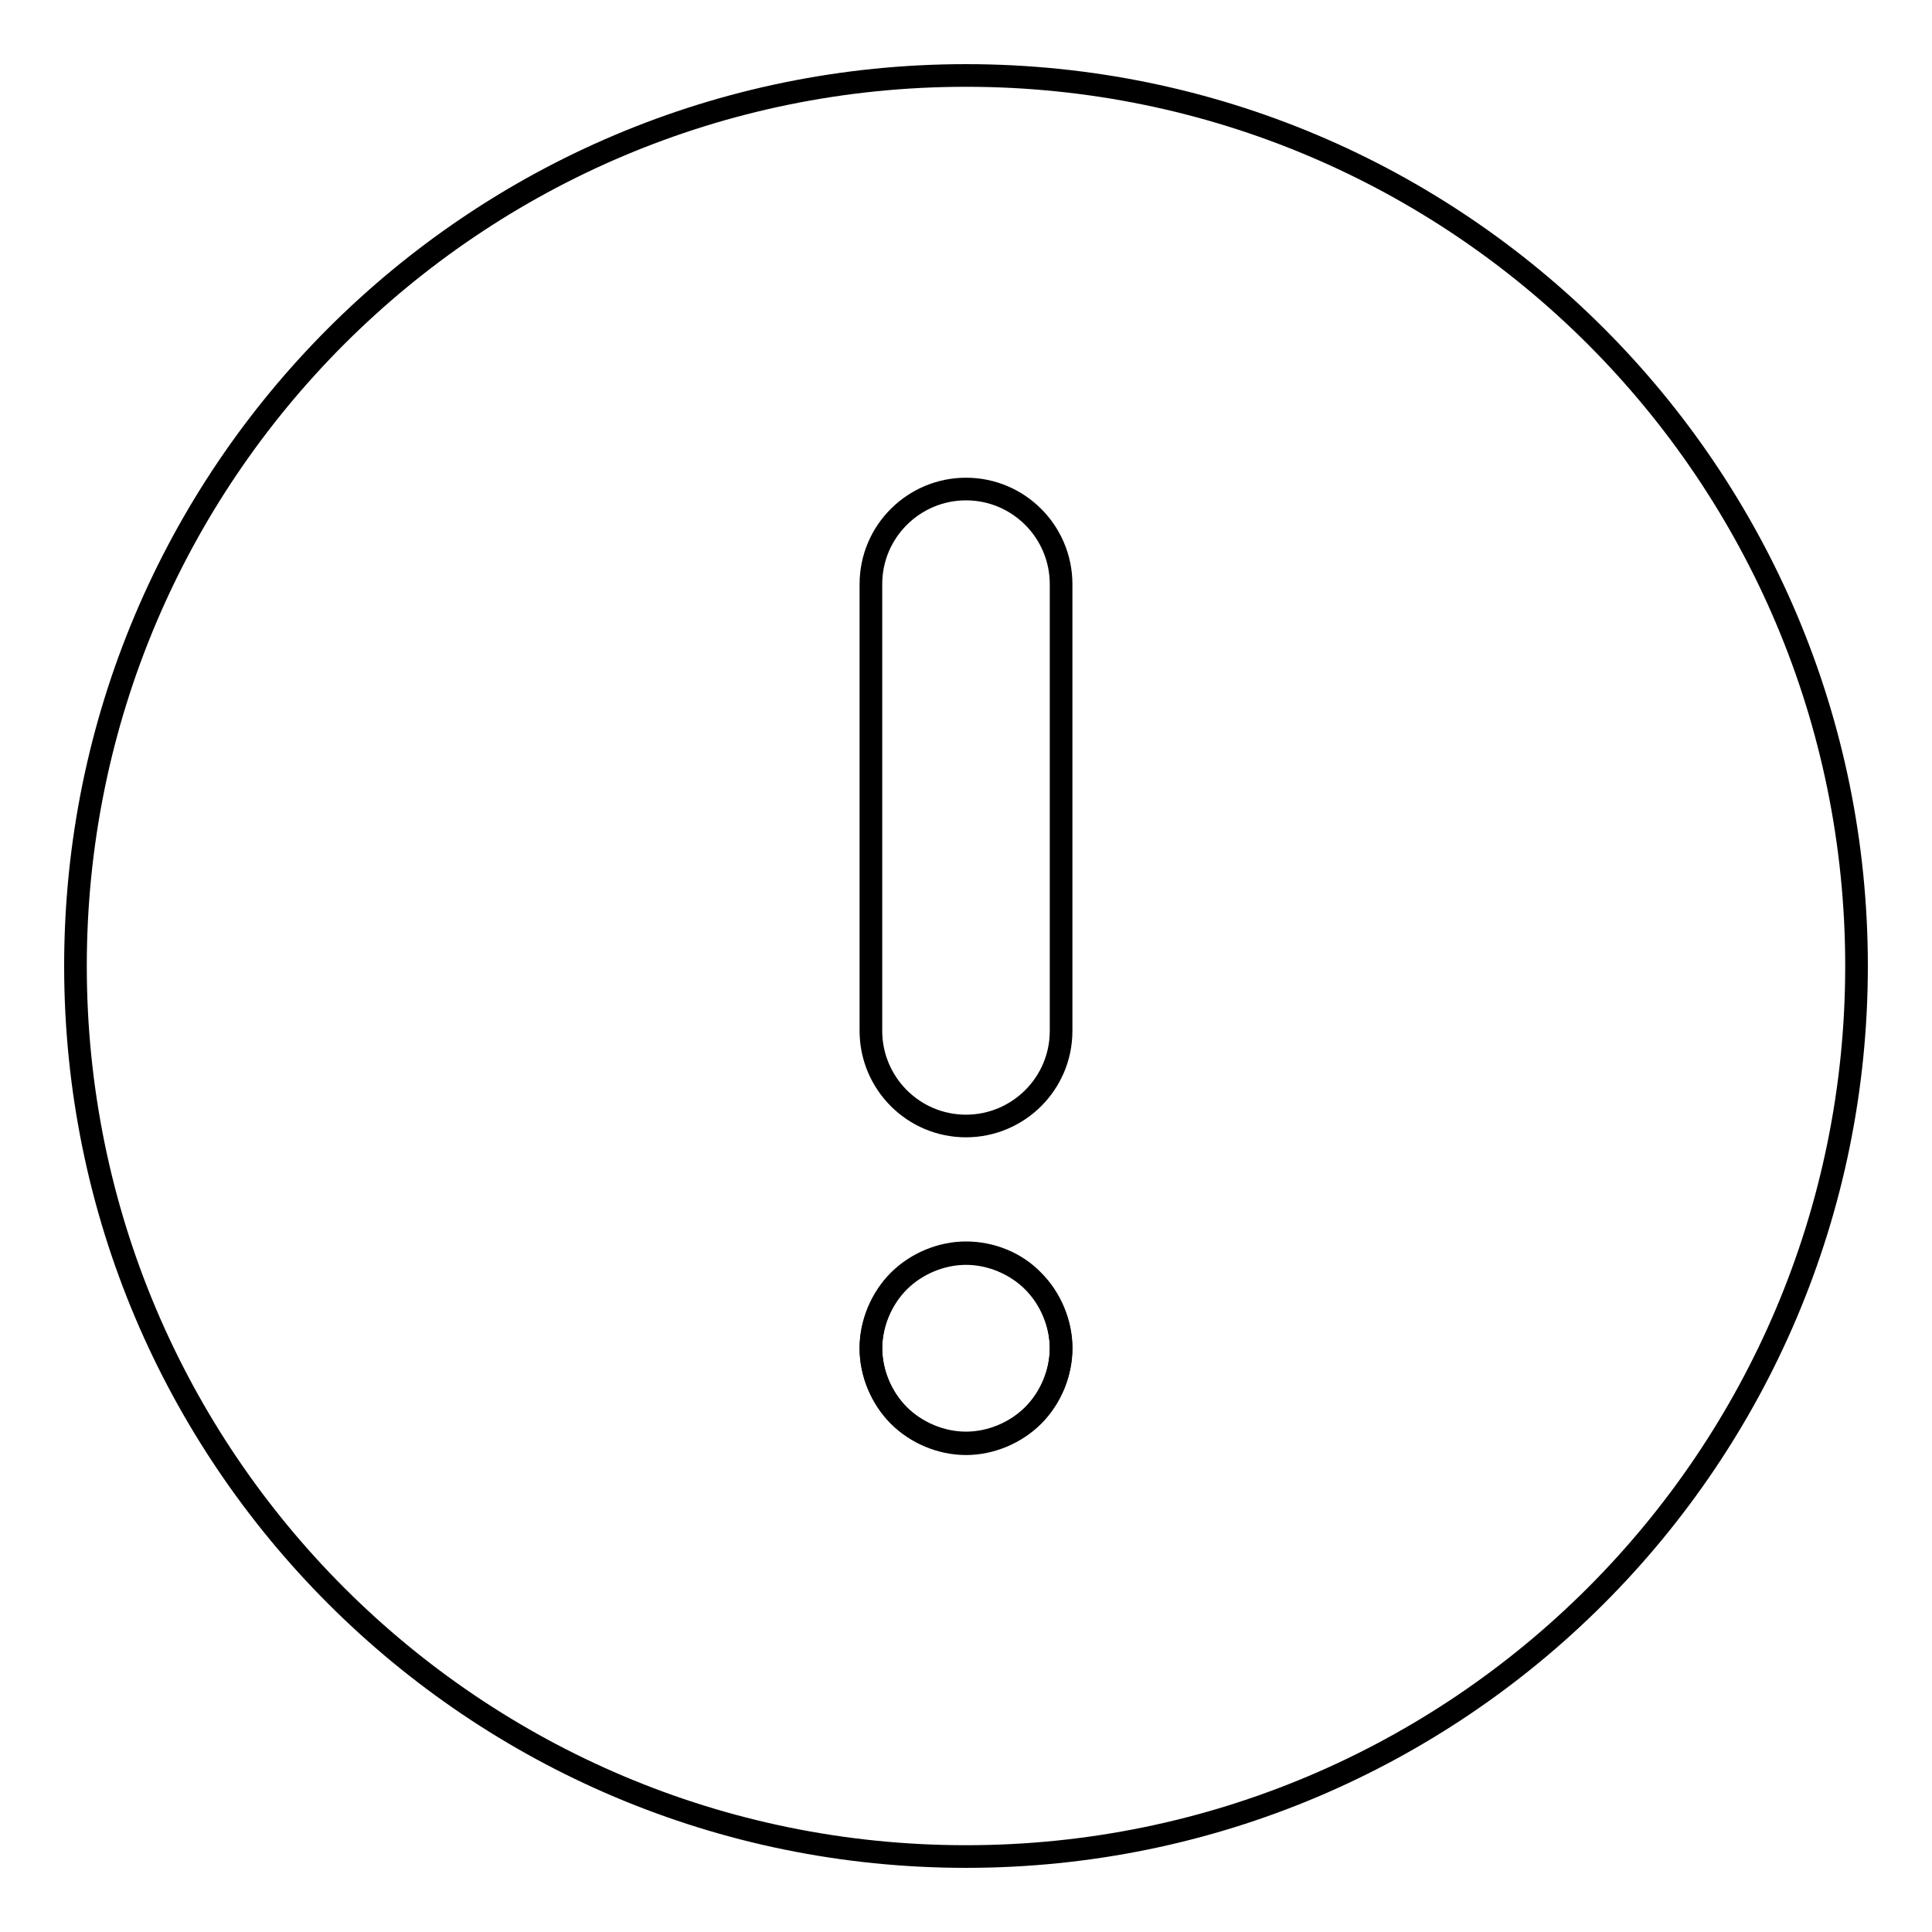 <?xml version="1.0" encoding="utf-8"?>
<!-- Svg Vector Icons : http://www.onlinewebfonts.com/icon -->
<!DOCTYPE svg PUBLIC "-//W3C//DTD SVG 1.1//EN" "http://www.w3.org/Graphics/SVG/1.1/DTD/svg11.dtd">
<svg version="1.1" xmlns="http://www.w3.org/2000/svg" xmlns:xlink="http://www.w3.org/1999/xlink" x="0px" y="0px" viewBox="0 0 256 256" enable-background="new 0 0 256 256" xml:space="preserve">
<g><g><path stroke-width="3" fill-opacity="0" stroke="#000000"  d="M128,166c-3.3,0-6.6,1.4-8.9,3.7c-2.3,2.3-3.7,5.6-3.7,8.9c0,3.3,1.4,6.6,3.7,8.9c2.3,2.3,5.6,3.7,8.9,3.7c3.3,0,6.6-1.4,8.9-3.7c2.3-2.3,3.7-5.6,3.7-8.9c0-3.3-1.4-6.6-3.7-8.9C134.6,167.3,131.3,166,128,166z"/><path stroke-width="3" fill-opacity="0" stroke="#000000"  d="M128,10C62.8,10,10,62.8,10,128c0,65.2,52.8,118,118,118c65.2,0,118-52.8,118-118C246,62.8,193.2,10,128,10z M136.9,187.6c-2.3,2.3-5.6,3.7-8.9,3.7c-3.3,0-6.6-1.4-8.9-3.7c-2.3-2.3-3.7-5.6-3.7-8.9c0-3.3,1.4-6.6,3.7-8.9c2.3-2.3,5.6-3.7,8.9-3.7c3.3,0,6.6,1.4,8.9,3.7s3.7,5.6,3.7,8.9C140.6,181.9,139.3,185.2,136.9,187.6z M140.6,136.6c0,7-5.7,12.6-12.6,12.6c-7,0-12.6-5.7-12.6-12.6V77.4c0-7,5.7-12.6,12.6-12.6c7,0,12.6,5.7,12.6,12.6V136.6z"/></g></g>
</svg>
